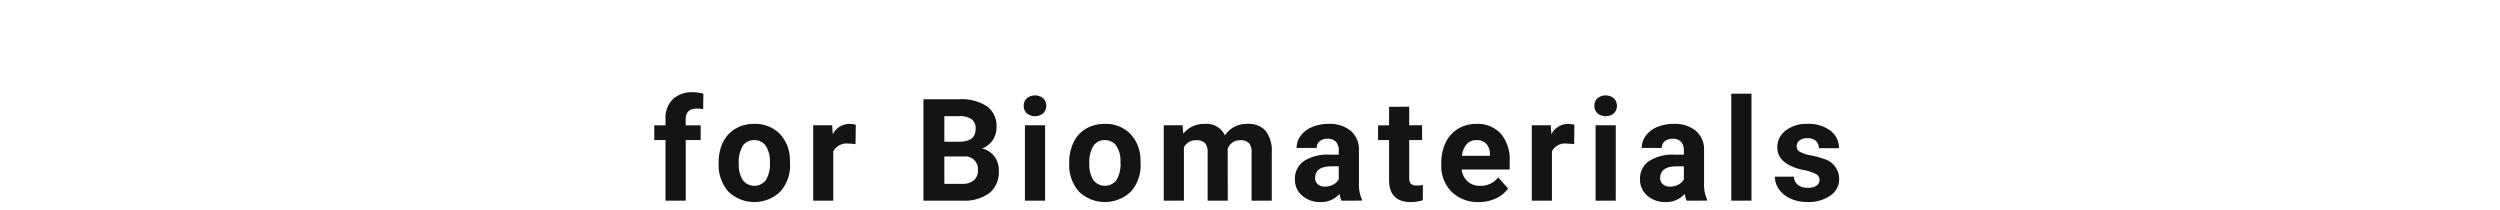 <svg xmlns="http://www.w3.org/2000/svg" width="392" height="33" viewBox="0 0 392 33">
  <defs>
    <style>
      .cls-1 {
        fill: #141414;
      }

      .cls-2 {
        fill: none;
      }
    </style>
  </defs>
  <g id="h-forBiomaterials" transform="translate(-18 -491)">
    <path id="パス_2719" data-name="パス 2719" class="cls-1" d="M254.029,154.25v-9.5h-1.758v-2.316h1.758v-1a4.08,4.08,0,0,1,1.141-3.085,4.421,4.421,0,0,1,3.195-1.1,7.376,7.376,0,0,1,1.605.218l-.033,2.446a4.032,4.032,0,0,0-.961-.1q-1.781,0-1.78,1.671v.95h2.348v2.316H257.2v9.5Z" transform="translate(-131.679 368.213)"/>
    <path id="パス_2720" data-name="パス 2720" class="cls-1" d="M277.1,155.482a7,7,0,0,1,.677-3.134,4.956,4.956,0,0,1,1.95-2.13,5.688,5.688,0,0,1,2.954-.754,5.382,5.382,0,0,1,3.9,1.464,5.875,5.875,0,0,1,1.687,3.975l.022.808a6.176,6.176,0,0,1-1.518,4.363,5.884,5.884,0,0,1-8.153.006,6.286,6.286,0,0,1-1.523-4.456Zm3.156.224a4.416,4.416,0,0,0,.634,2.576,2.276,2.276,0,0,0,3.6.011,4.834,4.834,0,0,0,.644-2.816,4.374,4.374,0,0,0-.644-2.56,2.1,2.1,0,0,0-1.813-.908,2.06,2.06,0,0,0-1.791.9,4.913,4.913,0,0,0-.634,2.795" transform="translate(-146.412 360.963)"/>
    <path id="パス_2721" data-name="パス 2721" class="cls-1" d="M320.174,152.643a8.592,8.592,0,0,0-1.136-.087,2.312,2.312,0,0,0-2.348,1.213V161.5h-3.156V149.683h2.981l.087,1.409a2.925,2.925,0,0,1,2.632-1.627,3.315,3.315,0,0,1,.983.142Z" transform="translate(-168.028 360.962)"/>
    <path id="パス_2722" data-name="パス 2722" class="cls-1" d="M356.051,155.858v-15.9h5.57a7.316,7.316,0,0,1,4.39,1.108,3.792,3.792,0,0,1,1.5,3.249,3.594,3.594,0,0,1-.6,2.059,3.471,3.471,0,0,1-1.671,1.305,3.361,3.361,0,0,1,1.928,1.234,3.648,3.648,0,0,1,.7,2.272,4.2,4.2,0,0,1-1.464,3.473,6.588,6.588,0,0,1-4.172,1.2Zm3.277-9.239h2.425q2.479-.044,2.479-1.977a1.826,1.826,0,0,0-.628-1.556,3.3,3.3,0,0,0-1.982-.475h-2.294Zm0,2.315v4.292h2.807a2.709,2.709,0,0,0,1.807-.551,1.892,1.892,0,0,0,.65-1.524,2,2,0,0,0-2.261-2.217Z" transform="translate(-193.254 366.604)"/>
    <path id="パス_2723" data-name="パス 2723" class="cls-1" d="M394.713,140.107a1.554,1.554,0,0,1,.475-1.169,2.047,2.047,0,0,1,2.583,0,1.668,1.668,0,0,1-.005,2.348,2.025,2.025,0,0,1-2.567,0,1.55,1.55,0,0,1-.486-1.179m3.353,14.875H394.9V143.165h3.167Z" transform="translate(-216.194 367.48)"/>
    <path id="パス_2724" data-name="パス 2724" class="cls-1" d="M412.265,155.482a7,7,0,0,1,.677-3.134,4.956,4.956,0,0,1,1.95-2.13,5.688,5.688,0,0,1,2.954-.754,5.382,5.382,0,0,1,3.9,1.464,5.875,5.875,0,0,1,1.687,3.975l.022.808a6.176,6.176,0,0,1-1.518,4.363,5.884,5.884,0,0,1-8.153.006,6.286,6.286,0,0,1-1.523-4.456Zm3.156.224a4.416,4.416,0,0,0,.634,2.576,2.276,2.276,0,0,0,3.6.011,4.834,4.834,0,0,0,.644-2.816,4.374,4.374,0,0,0-.644-2.56,2.1,2.1,0,0,0-1.813-.908,2.06,2.06,0,0,0-1.791.9,4.913,4.913,0,0,0-.634,2.795" transform="translate(-226.608 360.963)"/>
    <path id="パス_2725" data-name="パス 2725" class="cls-1" d="M451.657,149.682l.1,1.321a4.152,4.152,0,0,1,3.4-1.54,3.151,3.151,0,0,1,3.134,1.8,4.056,4.056,0,0,1,3.549-1.8,3.524,3.524,0,0,1,2.861,1.12,5.144,5.144,0,0,1,.939,3.369V161.5h-3.167v-7.536a2.249,2.249,0,0,0-.393-1.469,1.743,1.743,0,0,0-1.387-.464,1.971,1.971,0,0,0-1.966,1.355l.011,8.115h-3.156v-7.525a2.223,2.223,0,0,0-.4-1.486,1.759,1.759,0,0,0-1.376-.459,2.046,2.046,0,0,0-1.944,1.114V161.5H448.7V149.682Z" transform="translate(-248.224 360.963)"/>
    <path id="パス_2726" data-name="パス 2726" class="cls-1" d="M506.6,161.5a3.5,3.5,0,0,1-.316-1.059,3.819,3.819,0,0,1-2.982,1.278,4.2,4.2,0,0,1-2.878-1,3.232,3.232,0,0,1-1.142-2.534,3.34,3.34,0,0,1,1.392-2.883,6.873,6.873,0,0,1,4.025-1.016h1.452V153.6a1.947,1.947,0,0,0-.42-1.31,1.655,1.655,0,0,0-1.327-.491,1.88,1.88,0,0,0-1.25.382,1.3,1.3,0,0,0-.453,1.048h-3.156a3.171,3.171,0,0,1,.633-1.9,4.191,4.191,0,0,1,1.791-1.371,6.53,6.53,0,0,1,2.6-.5,5.156,5.156,0,0,1,3.468,1.1,3.839,3.839,0,0,1,1.283,3.085v5.122a5.647,5.647,0,0,0,.47,2.544v.186Zm-2.61-2.2a2.72,2.72,0,0,0,1.289-.311,2.042,2.042,0,0,0,.874-.835v-2.031h-1.179q-2.37,0-2.523,1.638l-.011.185a1.263,1.263,0,0,0,.415.972,1.611,1.611,0,0,0,1.136.382" transform="translate(-278.237 360.963)"/>
    <path id="パス_2727" data-name="パス 2727" class="cls-1" d="M536.219,142.858v2.905h2.02v2.315h-2.02v5.9a1.407,1.407,0,0,0,.251.939,1.26,1.26,0,0,0,.961.284,5.011,5.011,0,0,0,.928-.077v2.392a6.506,6.506,0,0,1-1.911.284q-3.32,0-3.385-3.353v-6.367h-1.726v-2.315h1.726v-2.905Z" transform="translate(-297.256 364.882)"/>
    <path id="パス_2728" data-name="パス 2728" class="cls-1" d="M561.576,161.718a5.8,5.8,0,0,1-4.232-1.595,5.669,5.669,0,0,1-1.632-4.249v-.306a7.138,7.138,0,0,1,.688-3.183,5.053,5.053,0,0,1,1.949-2.163,5.474,5.474,0,0,1,2.878-.759,4.9,4.9,0,0,1,3.817,1.529,6.214,6.214,0,0,1,1.393,4.336v1.289h-7.525a2.932,2.932,0,0,0,.923,1.856,2.787,2.787,0,0,0,1.949.7,3.407,3.407,0,0,0,2.851-1.321l1.551,1.736a4.742,4.742,0,0,1-1.922,1.567,6.308,6.308,0,0,1-2.687.562m-.36-9.709a1.97,1.97,0,0,0-1.523.636,3.3,3.3,0,0,0-.748,1.821h4.39v-.253a2.351,2.351,0,0,0-.568-1.629,2.036,2.036,0,0,0-1.551-.576" transform="translate(-311.718 360.963)"/>
    <path id="パス_2729" data-name="パス 2729" class="cls-1" d="M597.252,152.643a8.593,8.593,0,0,0-1.136-.087,2.312,2.312,0,0,0-2.348,1.213V161.5h-3.156V149.683h2.981l.087,1.409a2.925,2.925,0,0,1,2.632-1.627,3.315,3.315,0,0,1,.983.142Z" transform="translate(-332.426 360.962)"/>
    <path id="パス_2730" data-name="パス 2730" class="cls-1" d="M614.744,140.107a1.554,1.554,0,0,1,.475-1.169,2.047,2.047,0,0,1,2.583,0,1.668,1.668,0,0,1-.005,2.348,2.025,2.025,0,0,1-2.567,0,1.551,1.551,0,0,1-.486-1.179m3.353,14.875H614.93V143.165H618.1Z" transform="translate(-346.744 367.48)"/>
    <path id="パス_2731" data-name="パス 2731" class="cls-1" d="M639.667,161.5a3.5,3.5,0,0,1-.317-1.059,3.819,3.819,0,0,1-2.982,1.278,4.2,4.2,0,0,1-2.878-1,3.232,3.232,0,0,1-1.141-2.534,3.339,3.339,0,0,1,1.392-2.883,6.873,6.873,0,0,1,4.025-1.016h1.452V153.6a1.947,1.947,0,0,0-.42-1.31,1.655,1.655,0,0,0-1.327-.491,1.88,1.88,0,0,0-1.25.382,1.3,1.3,0,0,0-.453,1.048h-3.156a3.171,3.171,0,0,1,.633-1.9,4.192,4.192,0,0,1,1.791-1.371,6.53,6.53,0,0,1,2.6-.5,5.156,5.156,0,0,1,3.468,1.1,3.839,3.839,0,0,1,1.283,3.085v5.122a5.648,5.648,0,0,0,.47,2.544v.186Zm-2.61-2.2a2.72,2.72,0,0,0,1.289-.311,2.043,2.043,0,0,0,.874-.835v-2.031H638.04q-2.37,0-2.523,1.638l-.011.185a1.263,1.263,0,0,0,.415.972,1.611,1.611,0,0,0,1.136.382" transform="translate(-357.19 360.963)"/>
    <rect id="長方形_677" data-name="長方形 677" class="cls-1" width="3.167" height="16.775" transform="translate(289.463 505.687)"/>
    <path id="パス_2732" data-name="パス 2732" class="cls-1" d="M691.349,158.234a1.017,1.017,0,0,0-.573-.912,6.517,6.517,0,0,0-1.84-.6q-4.216-.885-4.216-3.582a3.247,3.247,0,0,1,1.305-2.626,5.263,5.263,0,0,1,3.413-1.054,5.668,5.668,0,0,1,3.6,1.059,3.339,3.339,0,0,1,1.349,2.752H691.23a1.526,1.526,0,0,0-.437-1.119,1.847,1.847,0,0,0-1.365-.442,1.888,1.888,0,0,0-1.234.36,1.136,1.136,0,0,0-.437.917.973.973,0,0,0,.5.847,5.116,5.116,0,0,0,1.677.557,13.666,13.666,0,0,1,1.987.529,3.266,3.266,0,0,1,2.5,3.178,3.083,3.083,0,0,1-1.387,2.616,5.984,5.984,0,0,1-3.582,1,6.252,6.252,0,0,1-2.638-.529A4.429,4.429,0,0,1,685,159.736a3.375,3.375,0,0,1-.655-1.993h2.992a1.647,1.647,0,0,0,.623,1.289,2.47,2.47,0,0,0,1.551.448,2.286,2.286,0,0,0,1.371-.344,1.071,1.071,0,0,0,.464-.9" transform="translate(-388.042 360.962)"/>
    <rect id="長方形_856" data-name="長方形 856" class="cls-2" width="392" height="33" transform="translate(18 491)"/>
  </g>
</svg>
